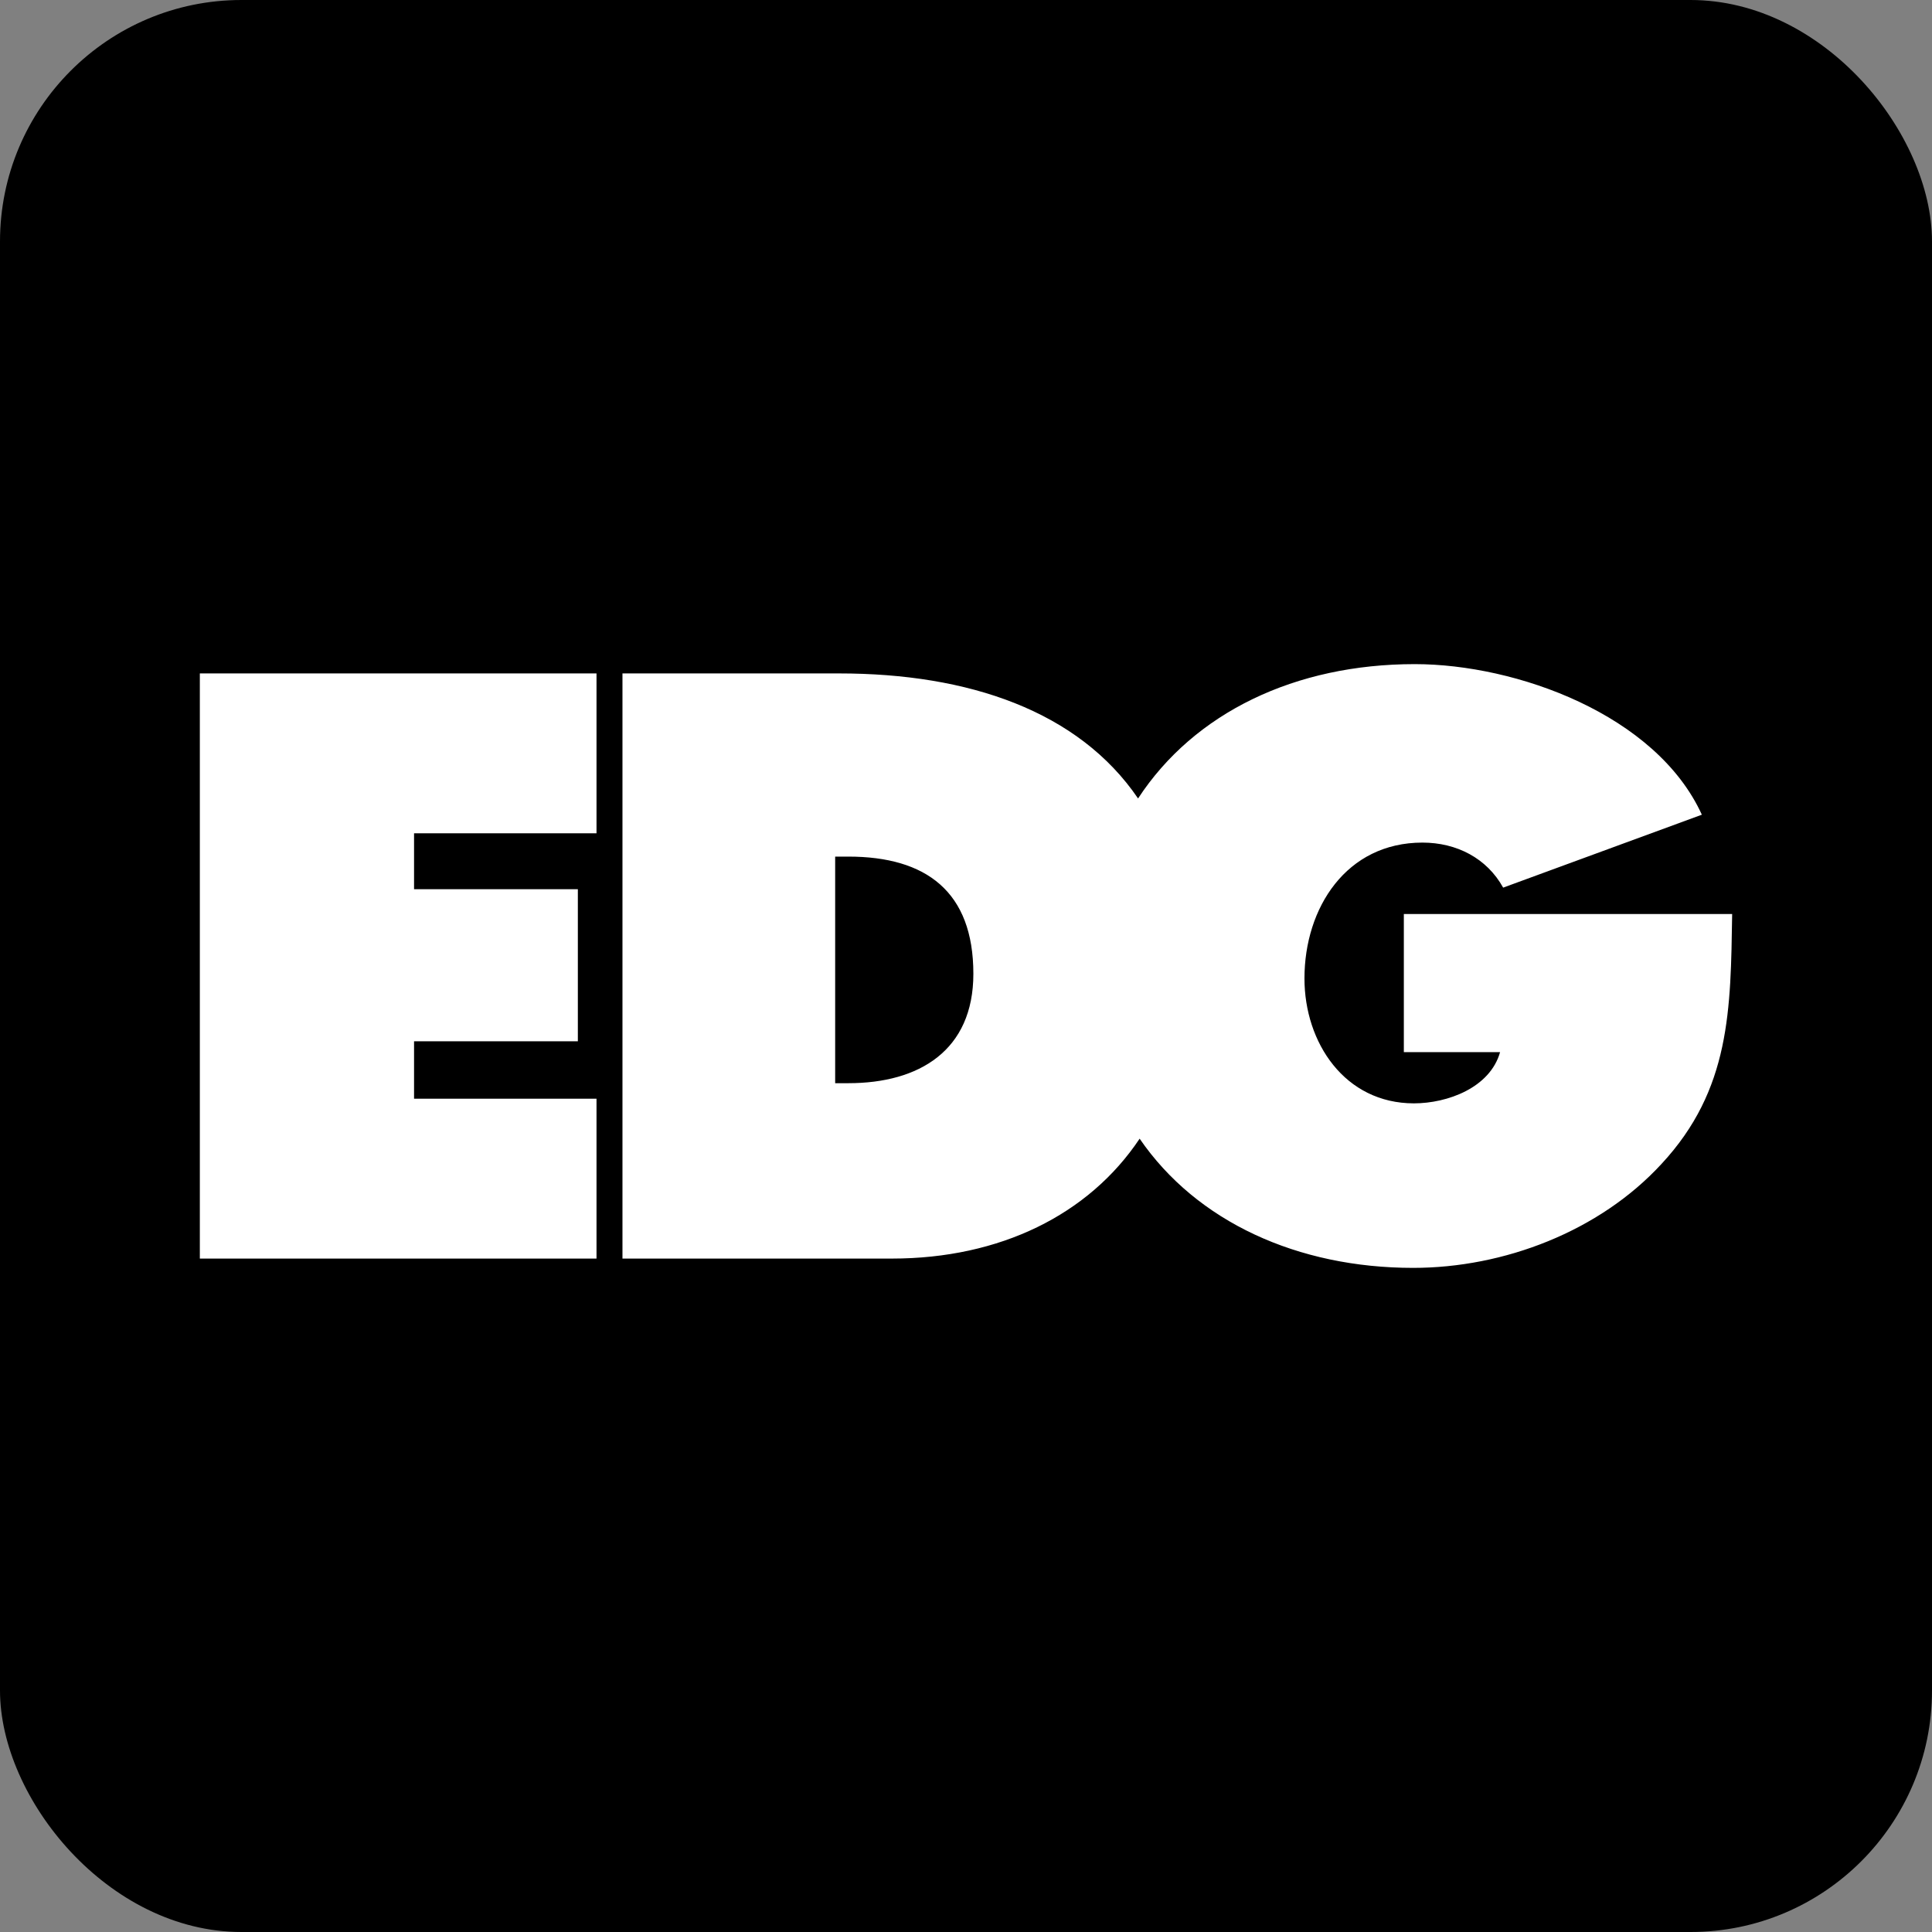<svg width="32" height="32" viewBox="0 0 32 32" fill="none" xmlns="http://www.w3.org/2000/svg">
<rect x="0" y="0" width="32" height="32" fill="#808080" stroke="none"/>
<rect width="32" height="32" rx="4" fill="black"/>
<path d="M14.052 17.941H13.833V14.188H14.052C15.338 14.188 16.122 14.766 16.122 16.129C16.122 17.401 15.222 17.941 14.052 17.941ZM23.252 15.139V17.427H24.846C24.679 18.018 23.972 18.275 23.419 18.275C22.275 18.275 21.606 17.272 21.606 16.206C21.606 15.036 22.3 13.956 23.56 13.956C24.126 13.956 24.627 14.214 24.897 14.702L28.188 13.494C27.43 11.835 25.116 11 23.432 11C21.456 11 19.782 11.8 18.85 13.225C17.864 11.777 16.046 11.154 13.898 11.154H10.31V20.846H14.772C16.565 20.846 18.035 20.119 18.876 18.86C19.821 20.238 21.495 21 23.406 21C24.91 21 26.491 20.396 27.52 19.278C28.665 18.044 28.665 16.72 28.69 15.139H23.252V15.139Z" fill="white"/>
<path d="M3.31 20.846H9.88V18.198H6.858V17.247H9.571V14.728H6.858V13.802H9.88V11.154H3.31V20.846Z" fill="white"/>
</svg>
